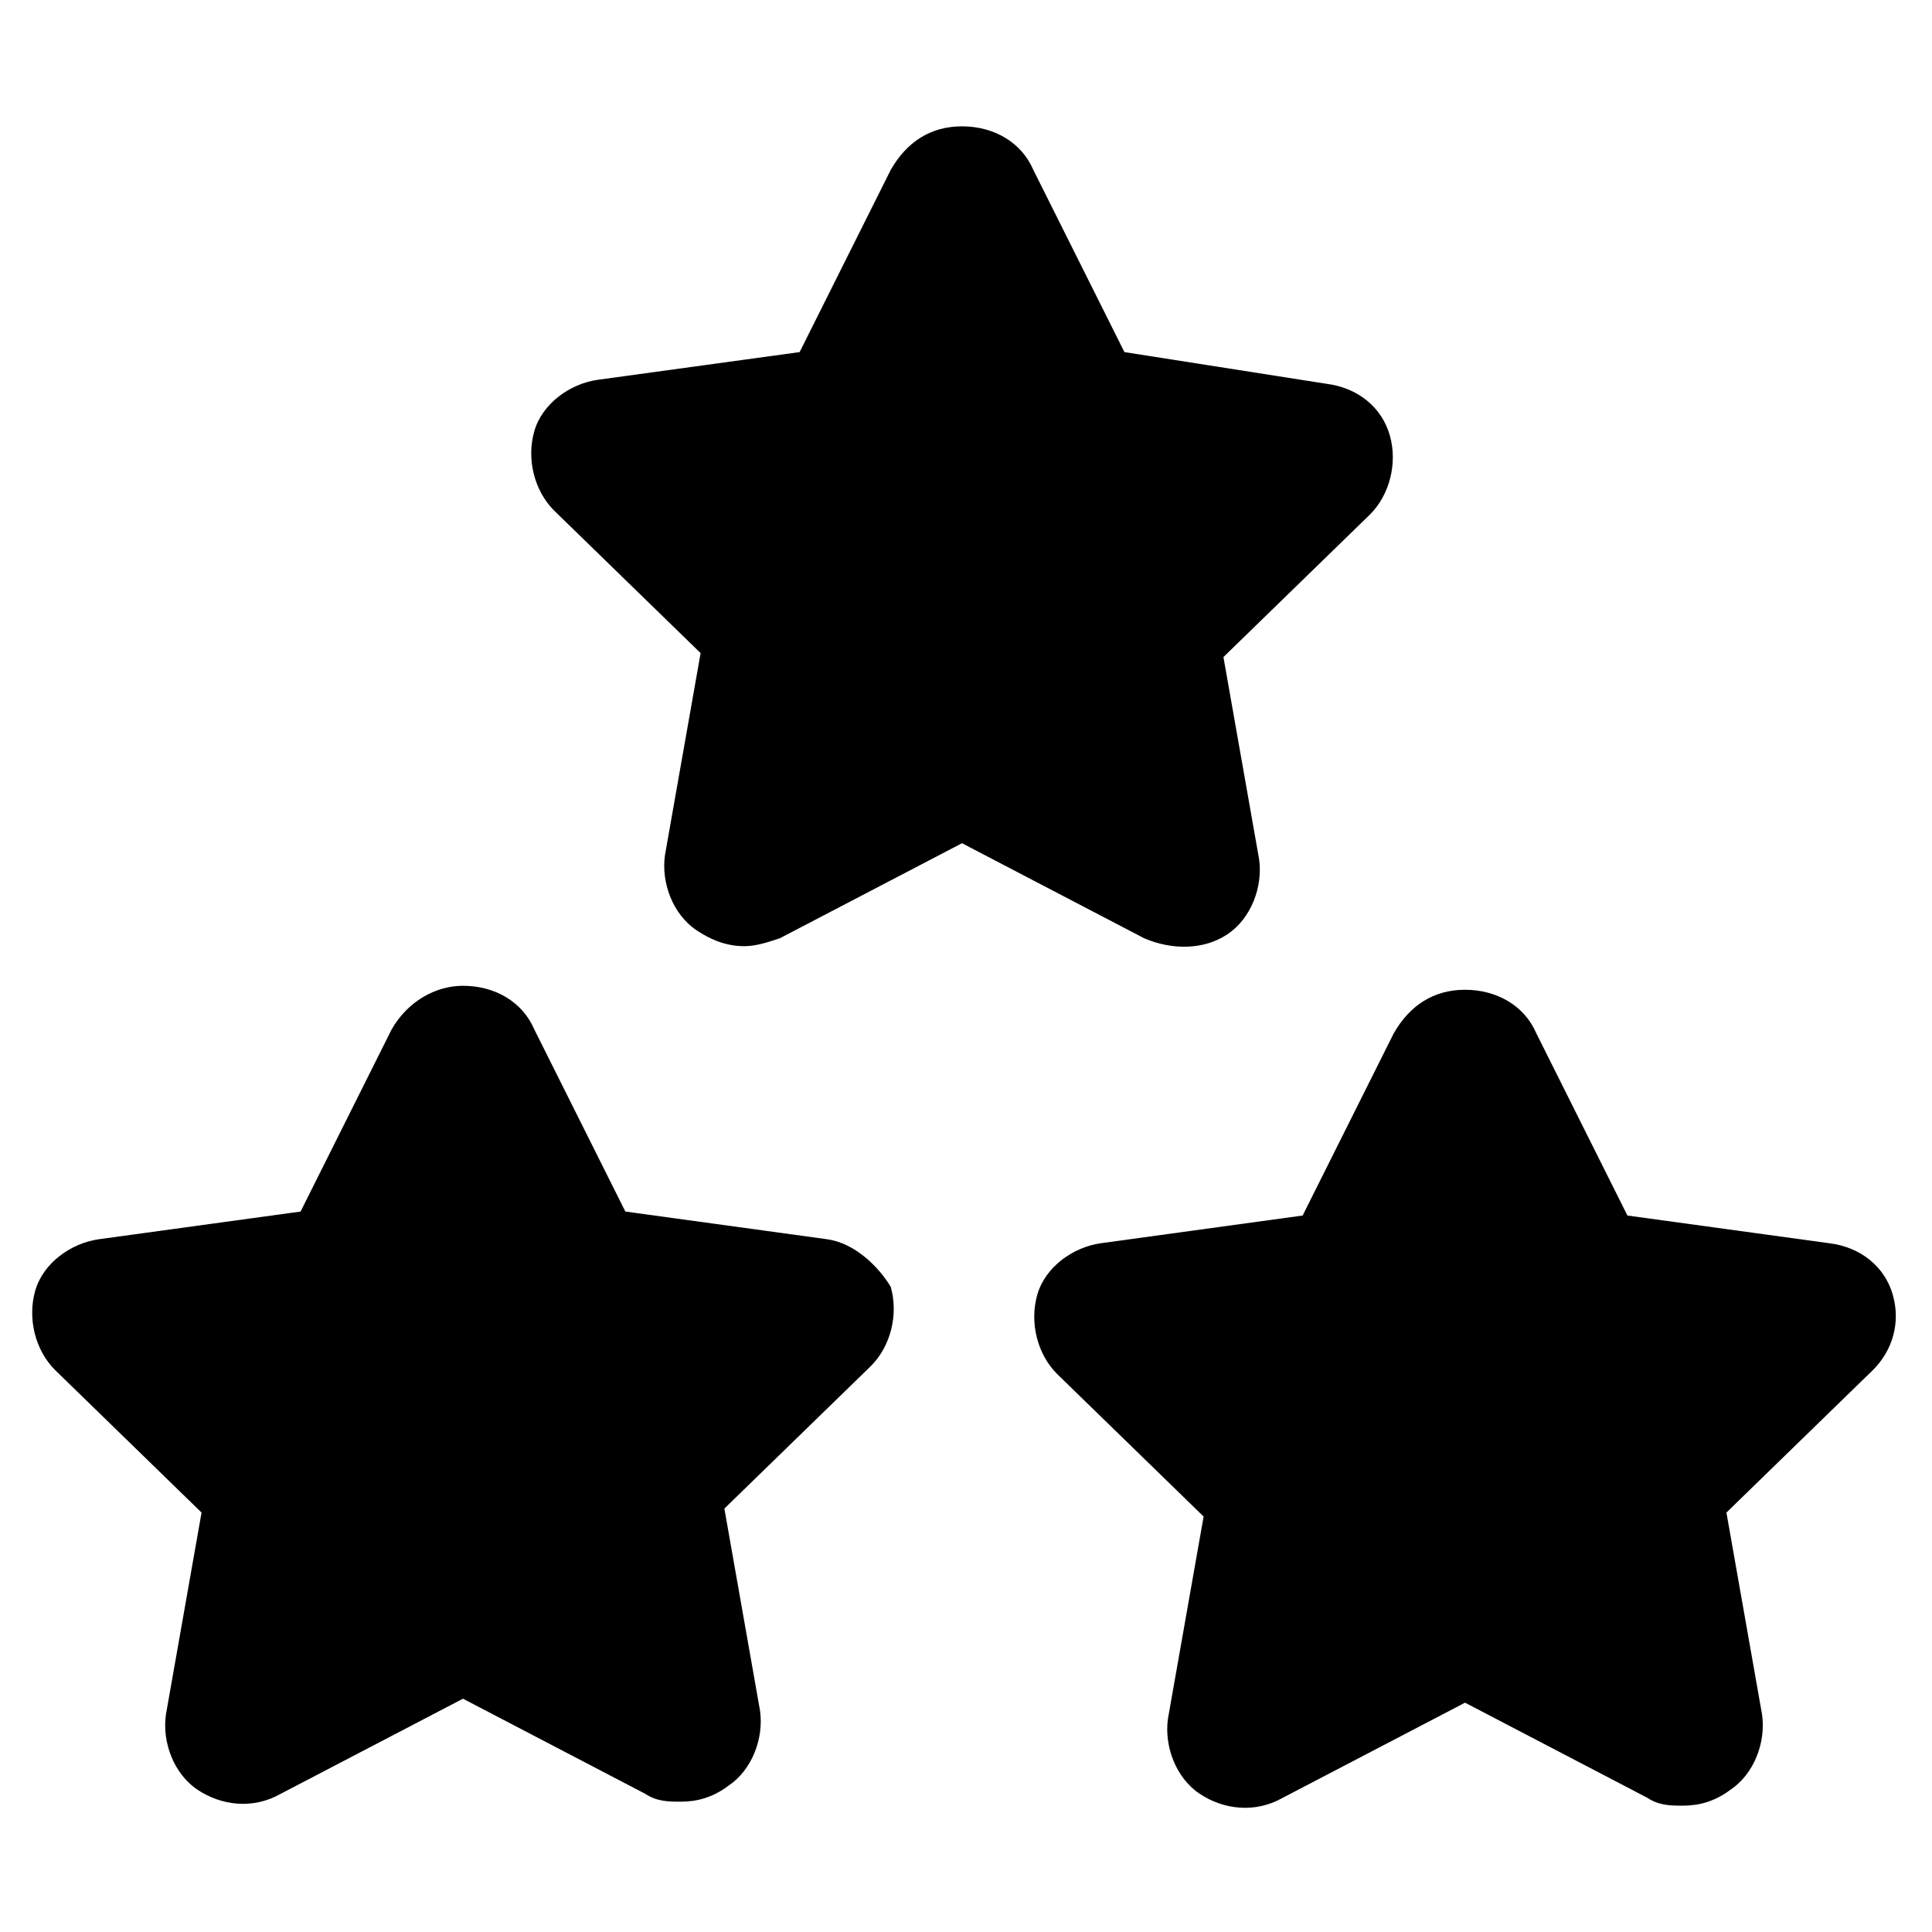 <?xml version="1.0" encoding="UTF-8"?>
<!-- Uploaded to: ICON Repo, www.iconrepo.com, Generator: ICON Repo Mixer Tools -->
<svg fill="#000000" width="800px" height="800px" version="1.1" viewBox="144 144 512 512" xmlns="http://www.w3.org/2000/svg">
 <g>
  <path d="m363.26 472.42-53.531-7.348-24.141-48.281c-3.148-7.348-10.496-11.547-18.895-11.547-7.348 0-14.695 4.199-18.895 11.547l-24.141 48.281-53.531 7.348c-7.348 1.051-14.695 6.297-16.793 13.645-2.098 7.348 0 15.742 5.246 20.992l38.836 37.785-9.445 53.531c-1.051 7.348 2.098 15.742 8.398 19.941 6.297 4.199 14.695 5.246 22.043 1.051l48.281-25.191 48.281 25.191c3.148 2.098 6.297 2.098 9.445 2.098 4.199 0 8.398-1.051 12.594-4.199 6.297-4.199 9.445-12.594 8.398-19.941l-9.445-53.531 38.836-37.785c5.246-5.246 7.348-13.645 5.246-20.992-3.144-5.246-9.441-11.543-16.789-12.594z"/>
  <path d="m645.61 487.12c-2.098-7.348-8.398-12.594-16.793-13.645l-53.531-7.348-24.141-48.281c-3.148-7.348-10.496-11.547-18.895-11.547-8.398 0-14.695 4.199-18.895 11.547l-24.141 48.281-53.531 7.348c-7.348 1.051-14.695 6.297-16.793 13.645-2.098 7.348 0 15.742 5.246 20.992l38.836 37.785-9.445 53.531c-1.051 7.348 2.098 15.742 8.398 19.941 6.297 4.199 14.695 5.246 22.043 1.051l48.281-25.191 48.281 25.191c3.148 2.098 6.297 2.098 9.445 2.098 4.199 0 8.398-1.051 12.594-4.199 6.297-4.199 9.445-12.594 8.398-19.941l-9.445-53.531 38.836-37.785c5.25-5.25 7.348-12.598 5.25-19.941z"/>
  <path d="m469.27 391.6c6.297-4.199 9.445-12.594 8.398-19.941l-9.445-53.531 38.836-37.785c5.246-5.246 7.348-13.645 5.246-20.992-2.098-7.348-8.398-12.594-16.793-13.645l-53.531-8.398-24.141-48.281c-3.148-7.348-10.496-11.547-18.895-11.547-8.398 0-14.695 4.199-18.895 11.547l-24.141 48.281-53.531 7.348c-7.348 1.051-14.695 6.297-16.793 13.645-2.098 7.348 0 15.742 5.246 20.992l38.836 37.785-9.445 53.531c-1.051 7.348 2.098 15.742 8.398 19.941 3.148 2.098 7.348 4.199 12.594 4.199 3.148 0 6.297-1.051 9.445-2.098l48.281-25.191 48.281 25.191c7.352 3.148 15.75 3.148 22.047-1.051z"/>
 </g>
</svg>